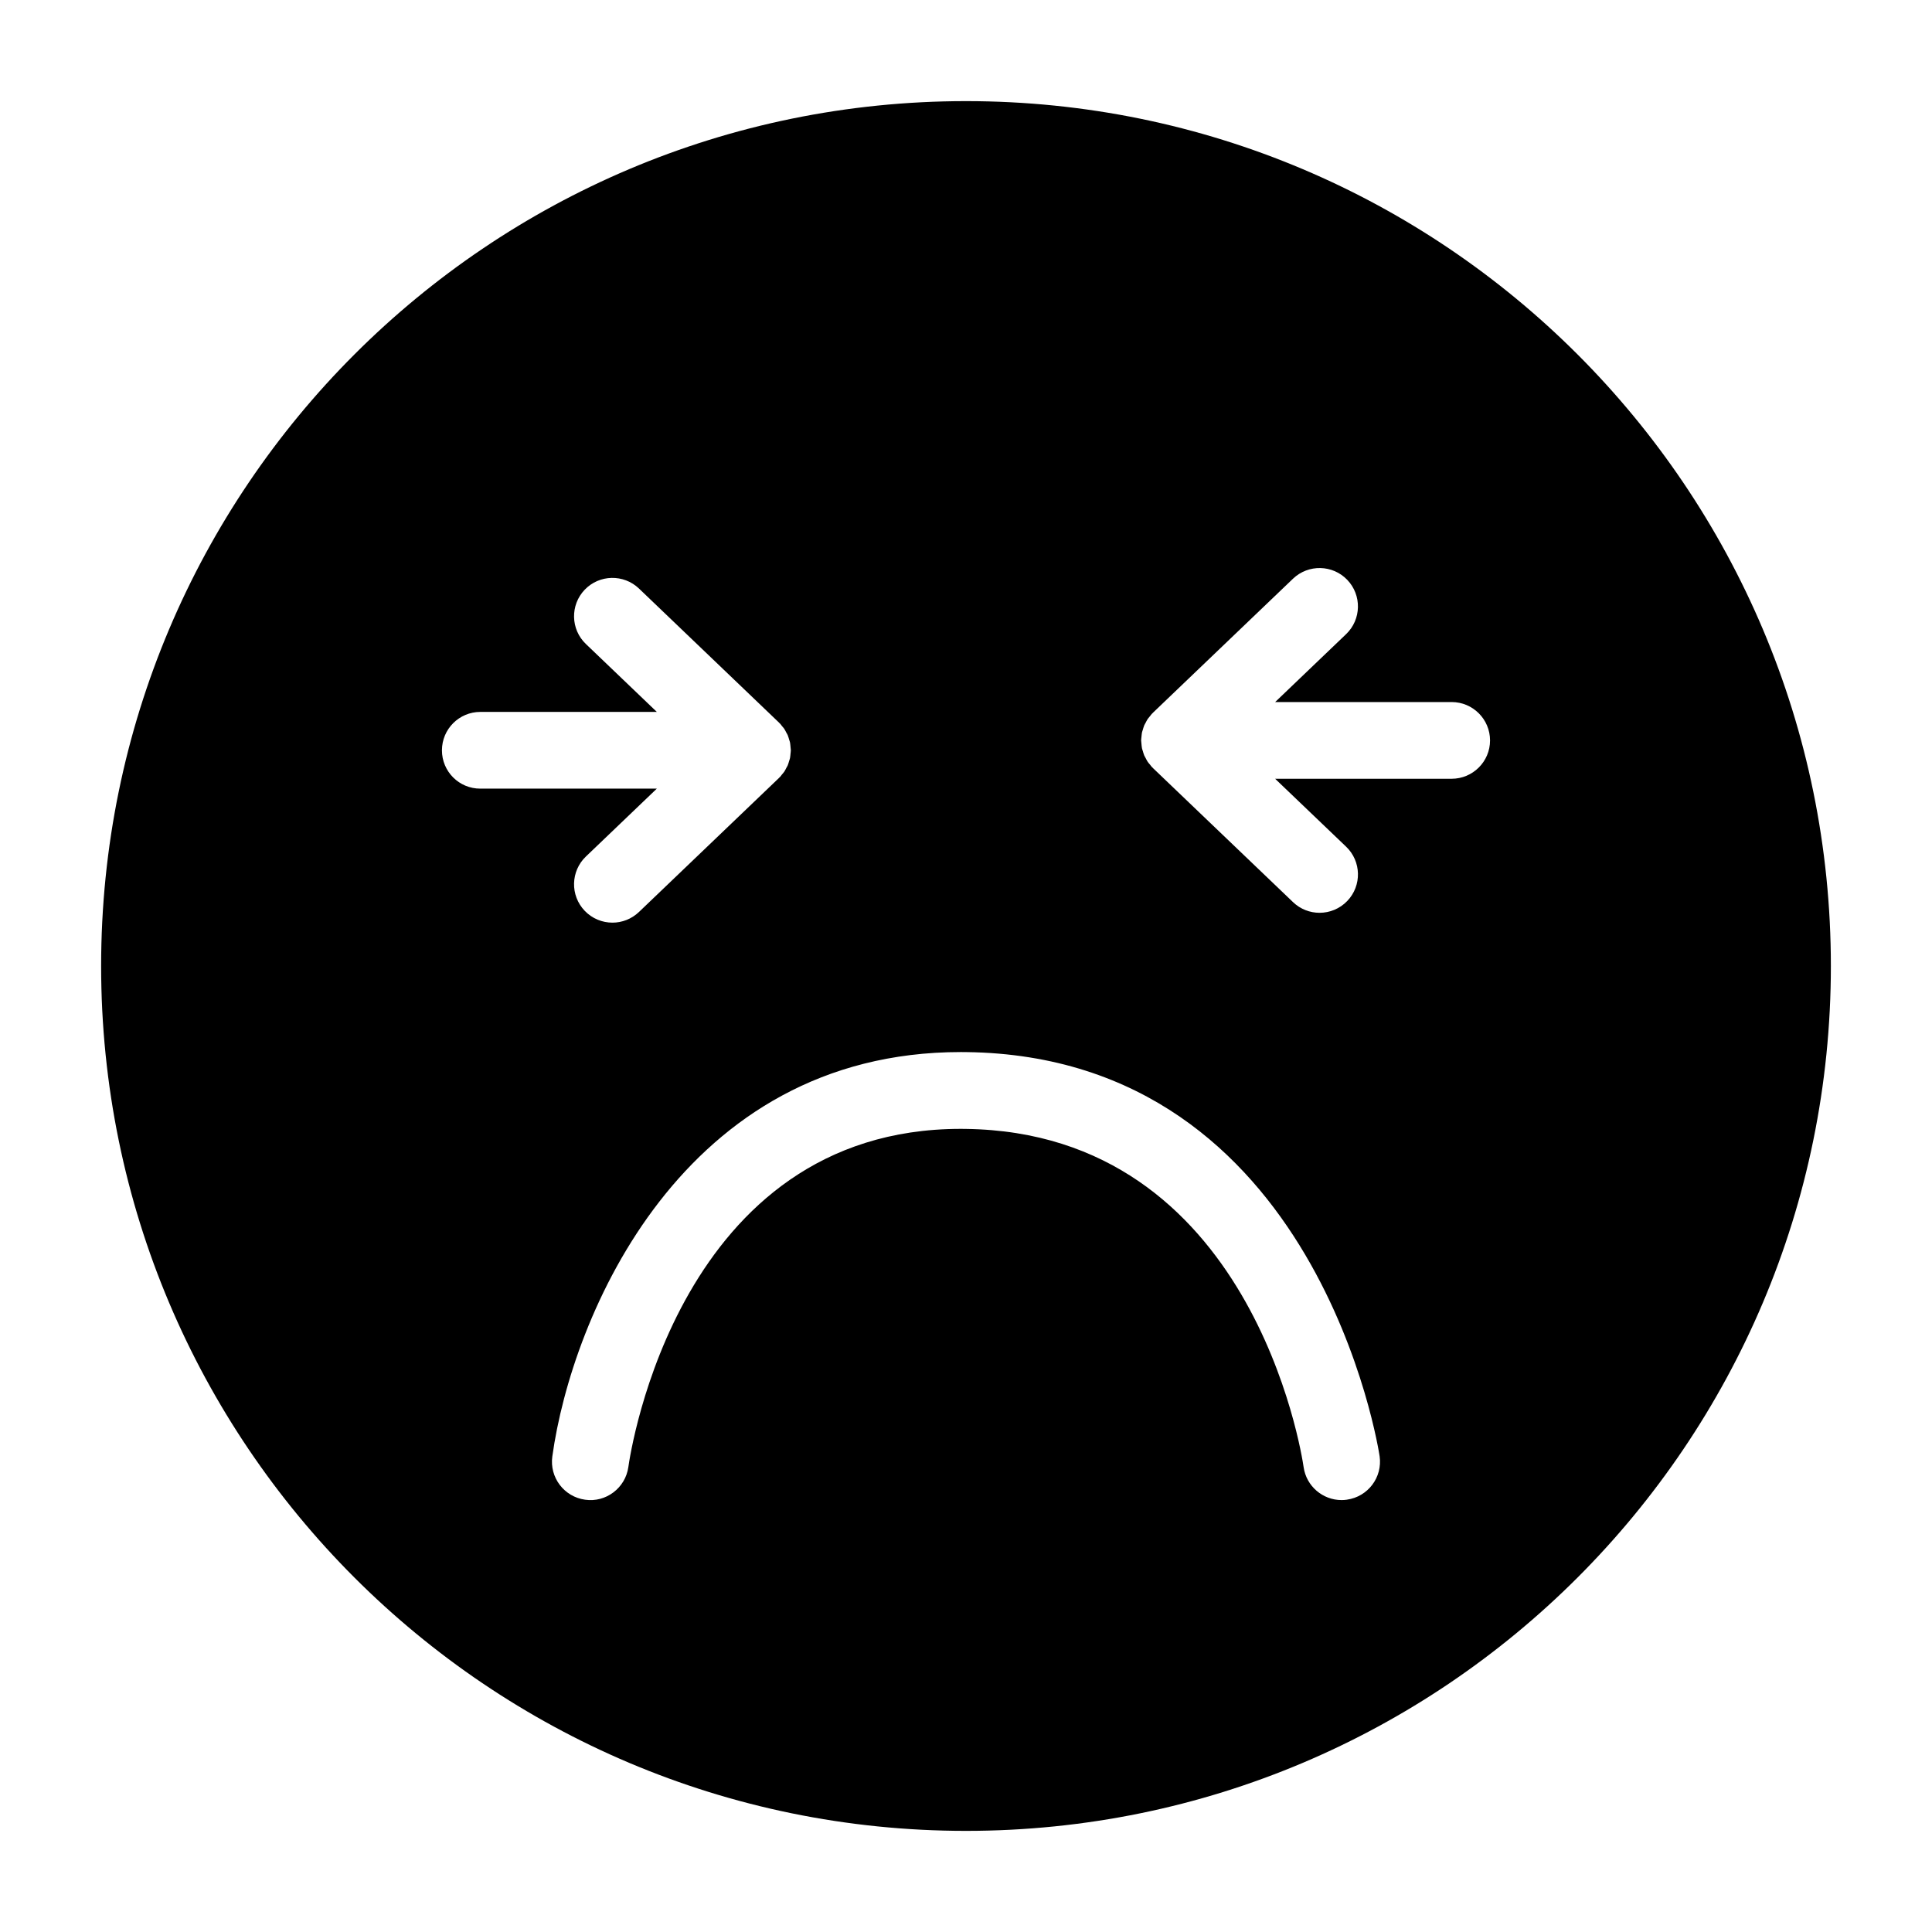 <?xml version="1.0" encoding="UTF-8"?>
<!-- Uploaded to: ICON Repo, www.iconrepo.com, Generator: ICON Repo Mixer Tools -->
<svg fill="#000000" width="800px" height="800px" version="1.1" viewBox="144 144 512 512" xmlns="http://www.w3.org/2000/svg">
 <path d="m400 170.8c-126.59 0-229.2 102.61-229.2 229.2 0 126.59 102.61 229.2 229.2 229.2 126.59 0 229.2-102.62 229.2-229.2 0-126.59-102.62-229.2-229.2-229.2zm-138.88 172.04c0-5.617 4.555-10.176 10.176-10.176h46.773l-18.801-17.996c-4.062-3.883-4.195-10.328-0.316-14.383 3.879-4.055 10.328-4.191 14.383-0.316l37.109 35.523c0.023 0.023 0.047 0.059 0.07 0.086 0.055 0.051 0.105 0.105 0.156 0.156 0.023 0.023 0.059 0.047 0.086 0.07 0.172 0.18 0.293 0.387 0.449 0.574 0.047 0.051 0.086 0.105 0.133 0.156 0.156 0.195 0.336 0.371 0.473 0.578 0.039 0.059 0.07 0.121 0.109 0.18 0.176 0.273 0.312 0.559 0.457 0.84 0.125 0.238 0.277 0.465 0.383 0.707 0.031 0.066 0.047 0.137 0.07 0.207 0.121 0.301 0.203 0.613 0.293 0.926 0.074 0.25 0.176 0.5 0.23 0.754 0.016 0.07 0.02 0.145 0.035 0.215 0.055 0.309 0.07 0.613 0.102 0.926 0.023 0.289 0.074 0.57 0.082 0.855 0 0.035 0.012 0.07 0.012 0.105s-0.012 0.07-0.012 0.105c-0.004 0.289-0.051 0.57-0.082 0.855-0.031 0.312-0.047 0.621-0.102 0.926-0.016 0.07-0.02 0.145-0.035 0.215-0.055 0.258-0.156 0.504-0.23 0.754-0.09 0.312-0.172 0.625-0.293 0.926-0.023 0.066-0.047 0.137-0.07 0.203-0.105 0.246-0.258 0.469-0.383 0.711-0.145 0.281-0.281 0.57-0.457 0.84-0.039 0.059-0.07 0.125-0.109 0.18-0.141 0.203-0.324 0.383-0.473 0.578-0.039 0.055-0.086 0.105-0.133 0.156-0.156 0.188-0.277 0.395-0.449 0.574-0.023 0.023-0.055 0.047-0.086 0.07-0.051 0.055-0.105 0.105-0.156 0.156-0.023 0.023-0.047 0.059-0.07 0.086l-37.109 35.52c-1.977 1.883-4.508 2.828-7.031 2.828-2.676 0-5.356-1.055-7.352-3.141-3.883-4.062-3.742-10.5 0.316-14.383l18.801-17.992h-46.77c-5.625 0.023-10.18-4.531-10.18-10.156zm239.85 198.59c-0.484 0.07-0.961 0.105-1.441 0.105-4.977 0-9.336-3.668-10.055-8.734-0.543-3.738-13.785-88.672-89.602-89.629-0.414-0.004-0.836-0.012-1.246-0.012-74.832 0-87.594 85.918-88.102 89.598-0.766 5.566-5.949 9.488-11.473 8.68-5.562-0.77-9.453-5.91-8.68-11.473 5.16-37.223 34.426-107.16 108.27-107.16 0.492 0 0.988 0.004 1.484 0.012 93.406 1.184 109.34 106.06 109.49 107.11 0.793 5.566-3.078 10.707-8.645 11.496zm27.723-191.05h-46.77l18.809 17.996c4.062 3.883 4.203 10.328 0.316 14.383-1.996 2.086-4.676 3.141-7.352 3.141-2.527 0-5.062-0.941-7.031-2.828l-37.117-35.523c-0.023-0.023-0.047-0.059-0.07-0.086-0.055-0.051-0.105-0.105-0.156-0.156-0.023-0.023-0.059-0.047-0.086-0.07-0.172-0.18-0.293-0.387-0.449-0.574-0.047-0.051-0.086-0.105-0.133-0.156-0.156-0.195-0.336-0.371-0.473-0.578-0.039-0.059-0.07-0.121-0.109-0.18-0.176-0.273-0.312-0.559-0.457-0.84-0.125-0.238-0.277-0.465-0.383-0.711-0.023-0.066-0.047-0.137-0.07-0.203-0.121-0.301-0.203-0.613-0.293-0.926-0.074-0.25-0.176-0.5-0.23-0.754-0.016-0.07-0.02-0.145-0.035-0.215-0.055-0.309-0.07-0.613-0.102-0.926-0.023-0.289-0.074-0.57-0.082-0.855 0-0.035-0.012-0.07-0.012-0.105 0-0.035 0.012-0.07 0.012-0.105 0.004-0.289 0.051-0.57 0.082-0.855 0.031-0.312 0.047-0.621 0.102-0.926 0.016-0.07 0.02-0.145 0.035-0.215 0.055-0.258 0.156-0.504 0.23-0.754 0.09-0.312 0.172-0.625 0.293-0.926 0.023-0.066 0.039-0.137 0.07-0.203 0.105-0.246 0.258-0.469 0.383-0.711 0.145-0.281 0.281-0.57 0.457-0.84 0.039-0.059 0.07-0.125 0.109-0.18 0.141-0.203 0.324-0.383 0.473-0.578 0.039-0.055 0.086-0.105 0.133-0.156 0.156-0.188 0.277-0.395 0.449-0.574 0.023-0.023 0.059-0.047 0.086-0.07 0.051-0.055 0.105-0.105 0.156-0.156 0.023-0.023 0.047-0.059 0.07-0.086l37.117-35.52c4.066-3.879 10.504-3.738 14.383 0.316 3.883 4.062 3.742 10.5-0.316 14.383l-18.801 17.992h46.77c5.617 0 10.176 4.555 10.176 10.176 0 5.606-4.566 10.156-10.184 10.156z"/>
</svg>
